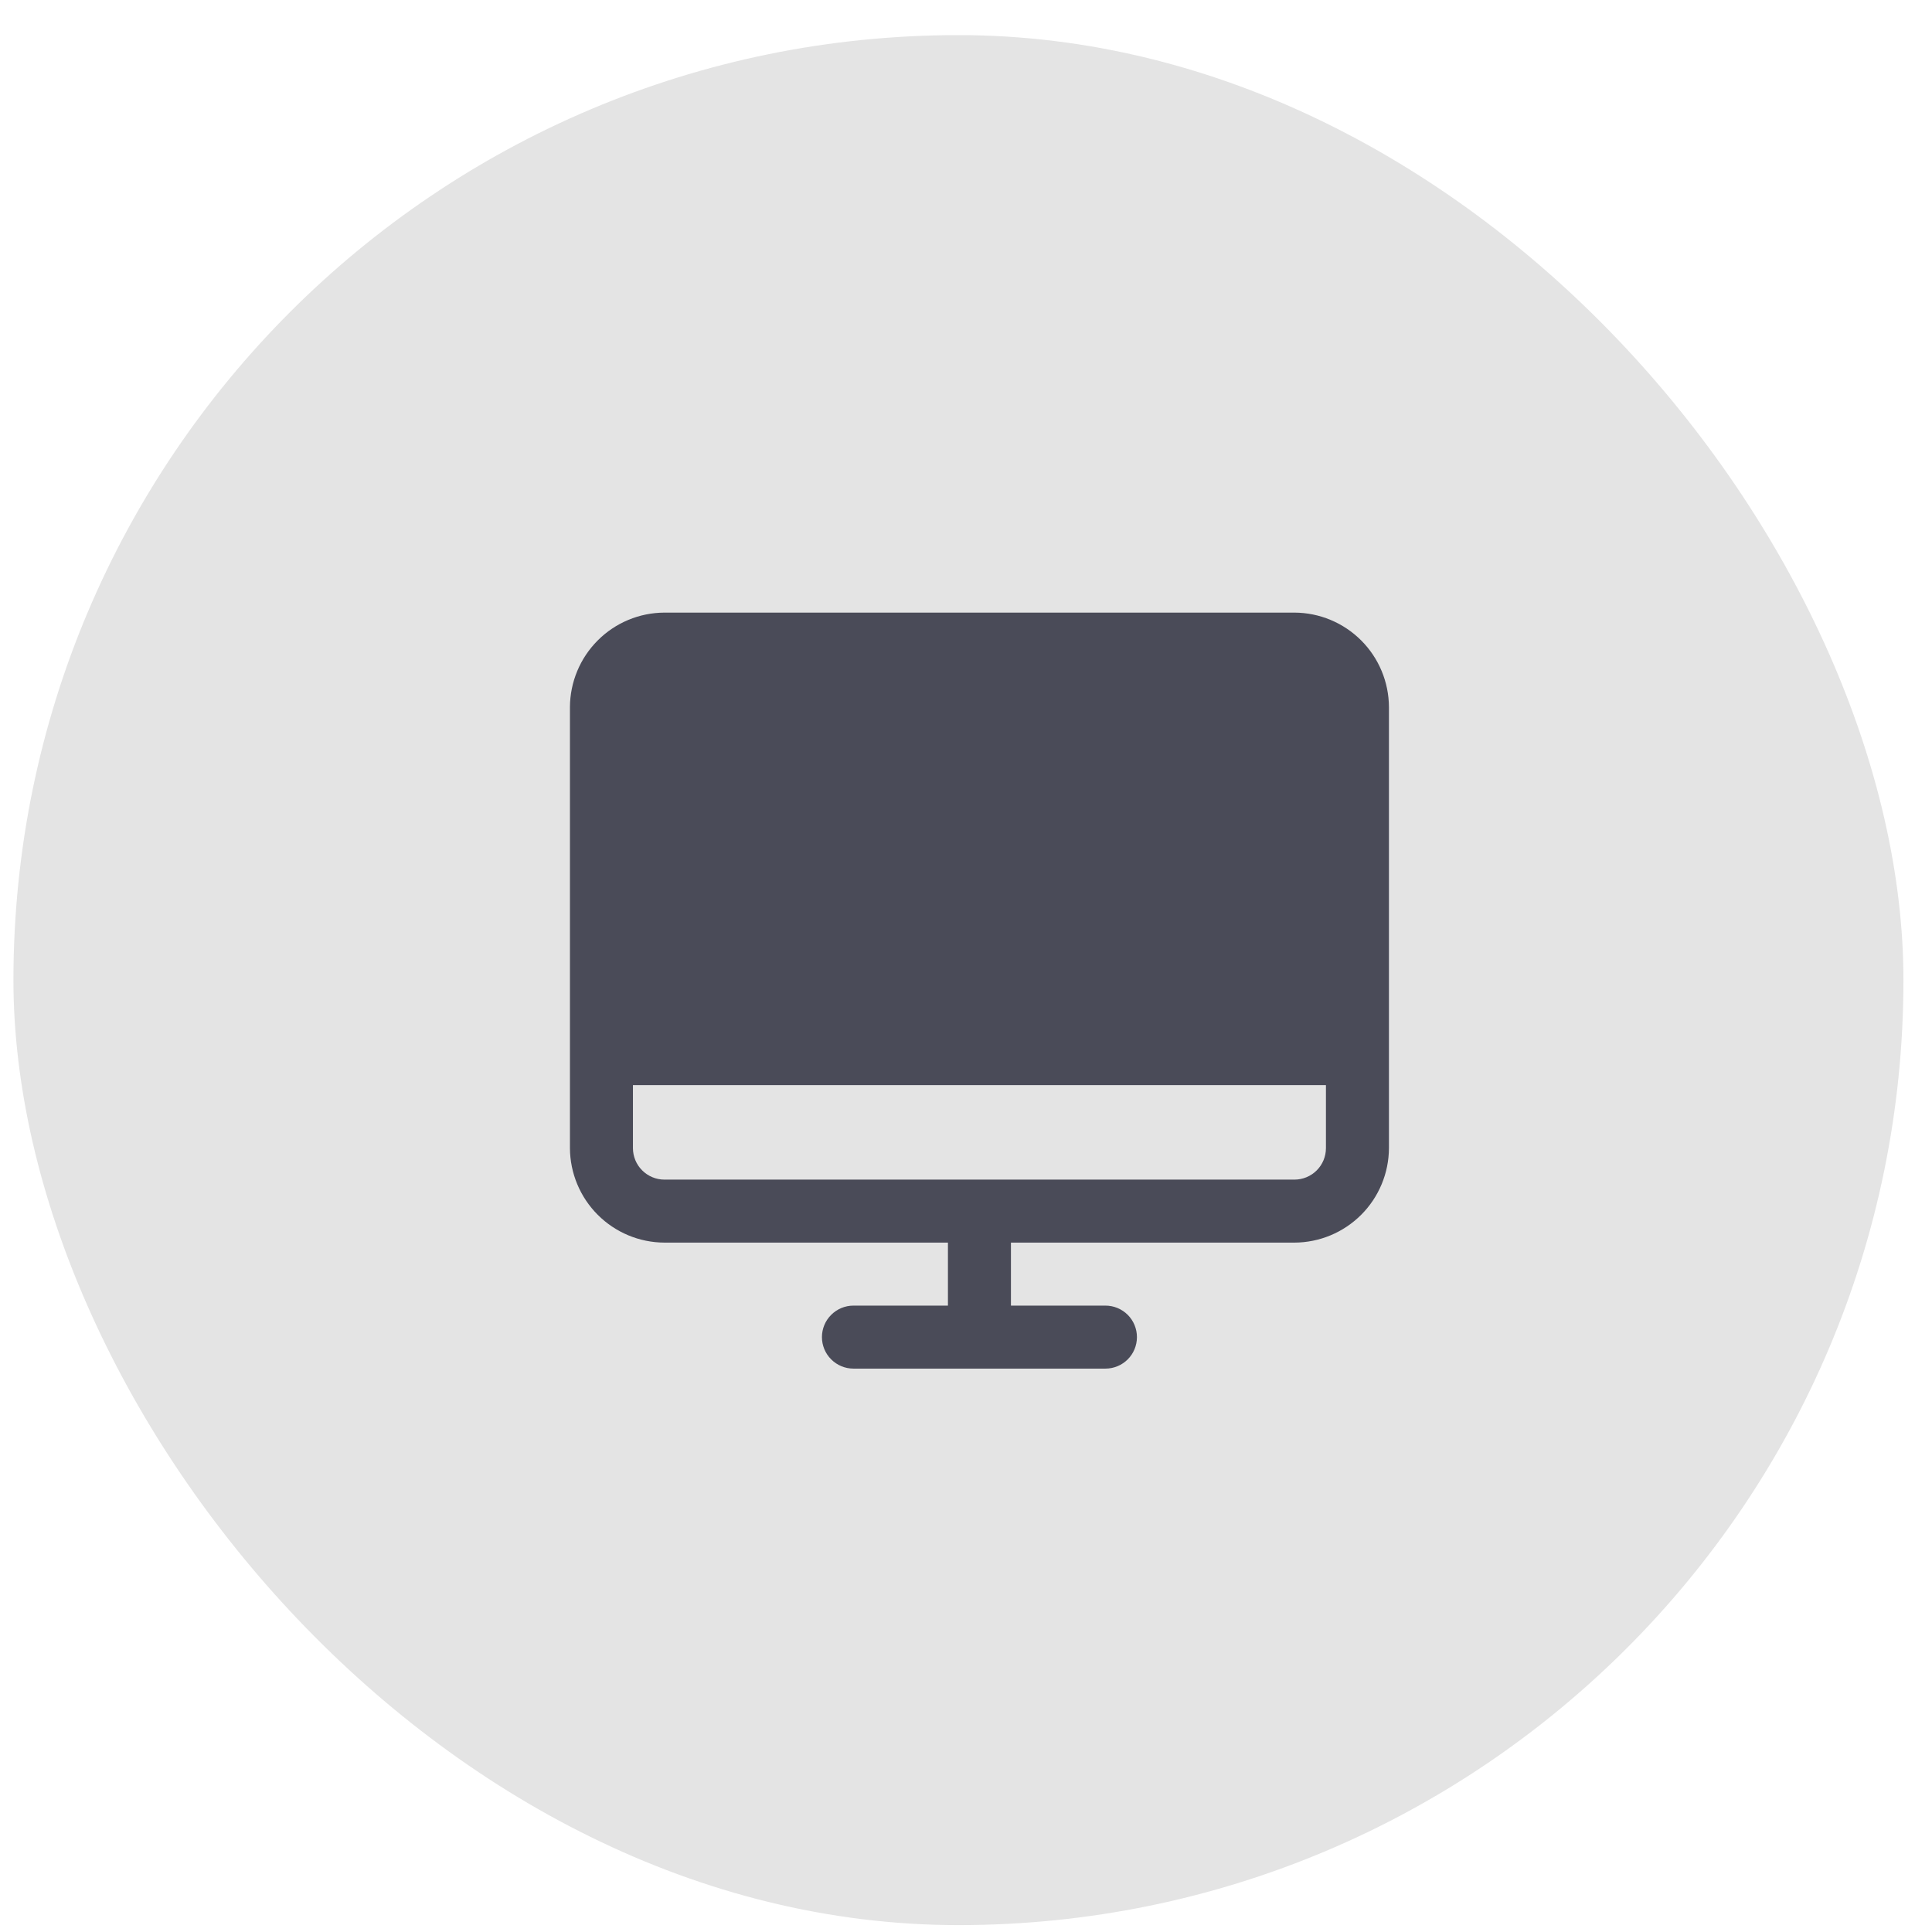 <svg xmlns="http://www.w3.org/2000/svg" width="46" height="46" viewBox="0 0 46 46" fill="none"><rect x="0.32" y="0.836" width="45" height="45" rx="22.5" fill="#E4E4E4"></rect><g opacity="0.7" clip-path="url(#clip0_64_5190)"><path d="M30.82 14.586H15.82C15.224 14.588 14.653 14.826 14.232 15.248C13.811 15.669 13.573 16.24 13.57 16.836V27.336C13.573 27.932 13.811 28.503 14.232 28.924C14.653 29.346 15.224 29.584 15.82 29.586H22.57V31.086H20.32C20.121 31.086 19.931 31.165 19.79 31.306C19.649 31.446 19.57 31.637 19.57 31.836C19.57 32.035 19.649 32.226 19.79 32.366C19.931 32.507 20.121 32.586 20.32 32.586H26.32C26.519 32.586 26.71 32.507 26.851 32.366C26.991 32.226 27.07 32.035 27.07 31.836C27.07 31.637 26.991 31.446 26.851 31.306C26.71 31.165 26.519 31.086 26.32 31.086H24.07V29.586H30.82C31.416 29.584 31.987 29.346 32.409 28.924C32.83 28.503 33.068 27.932 33.07 27.336V16.836C33.068 16.24 32.83 15.669 32.409 15.248C31.987 14.826 31.416 14.588 30.82 14.586V14.586ZM30.82 28.086H15.82C15.621 28.086 15.431 28.007 15.29 27.866C15.149 27.726 15.07 27.535 15.07 27.336V25.836H31.57V27.336C31.57 27.535 31.491 27.726 31.351 27.866C31.21 28.007 31.019 28.086 30.82 28.086Z" fill="#090A1D"></path></g><defs><clipPath id="clip0_64_5190"><rect width="24" height="24" fill="white" transform="translate(11.32 10.836)"></rect></clipPath></defs></svg>